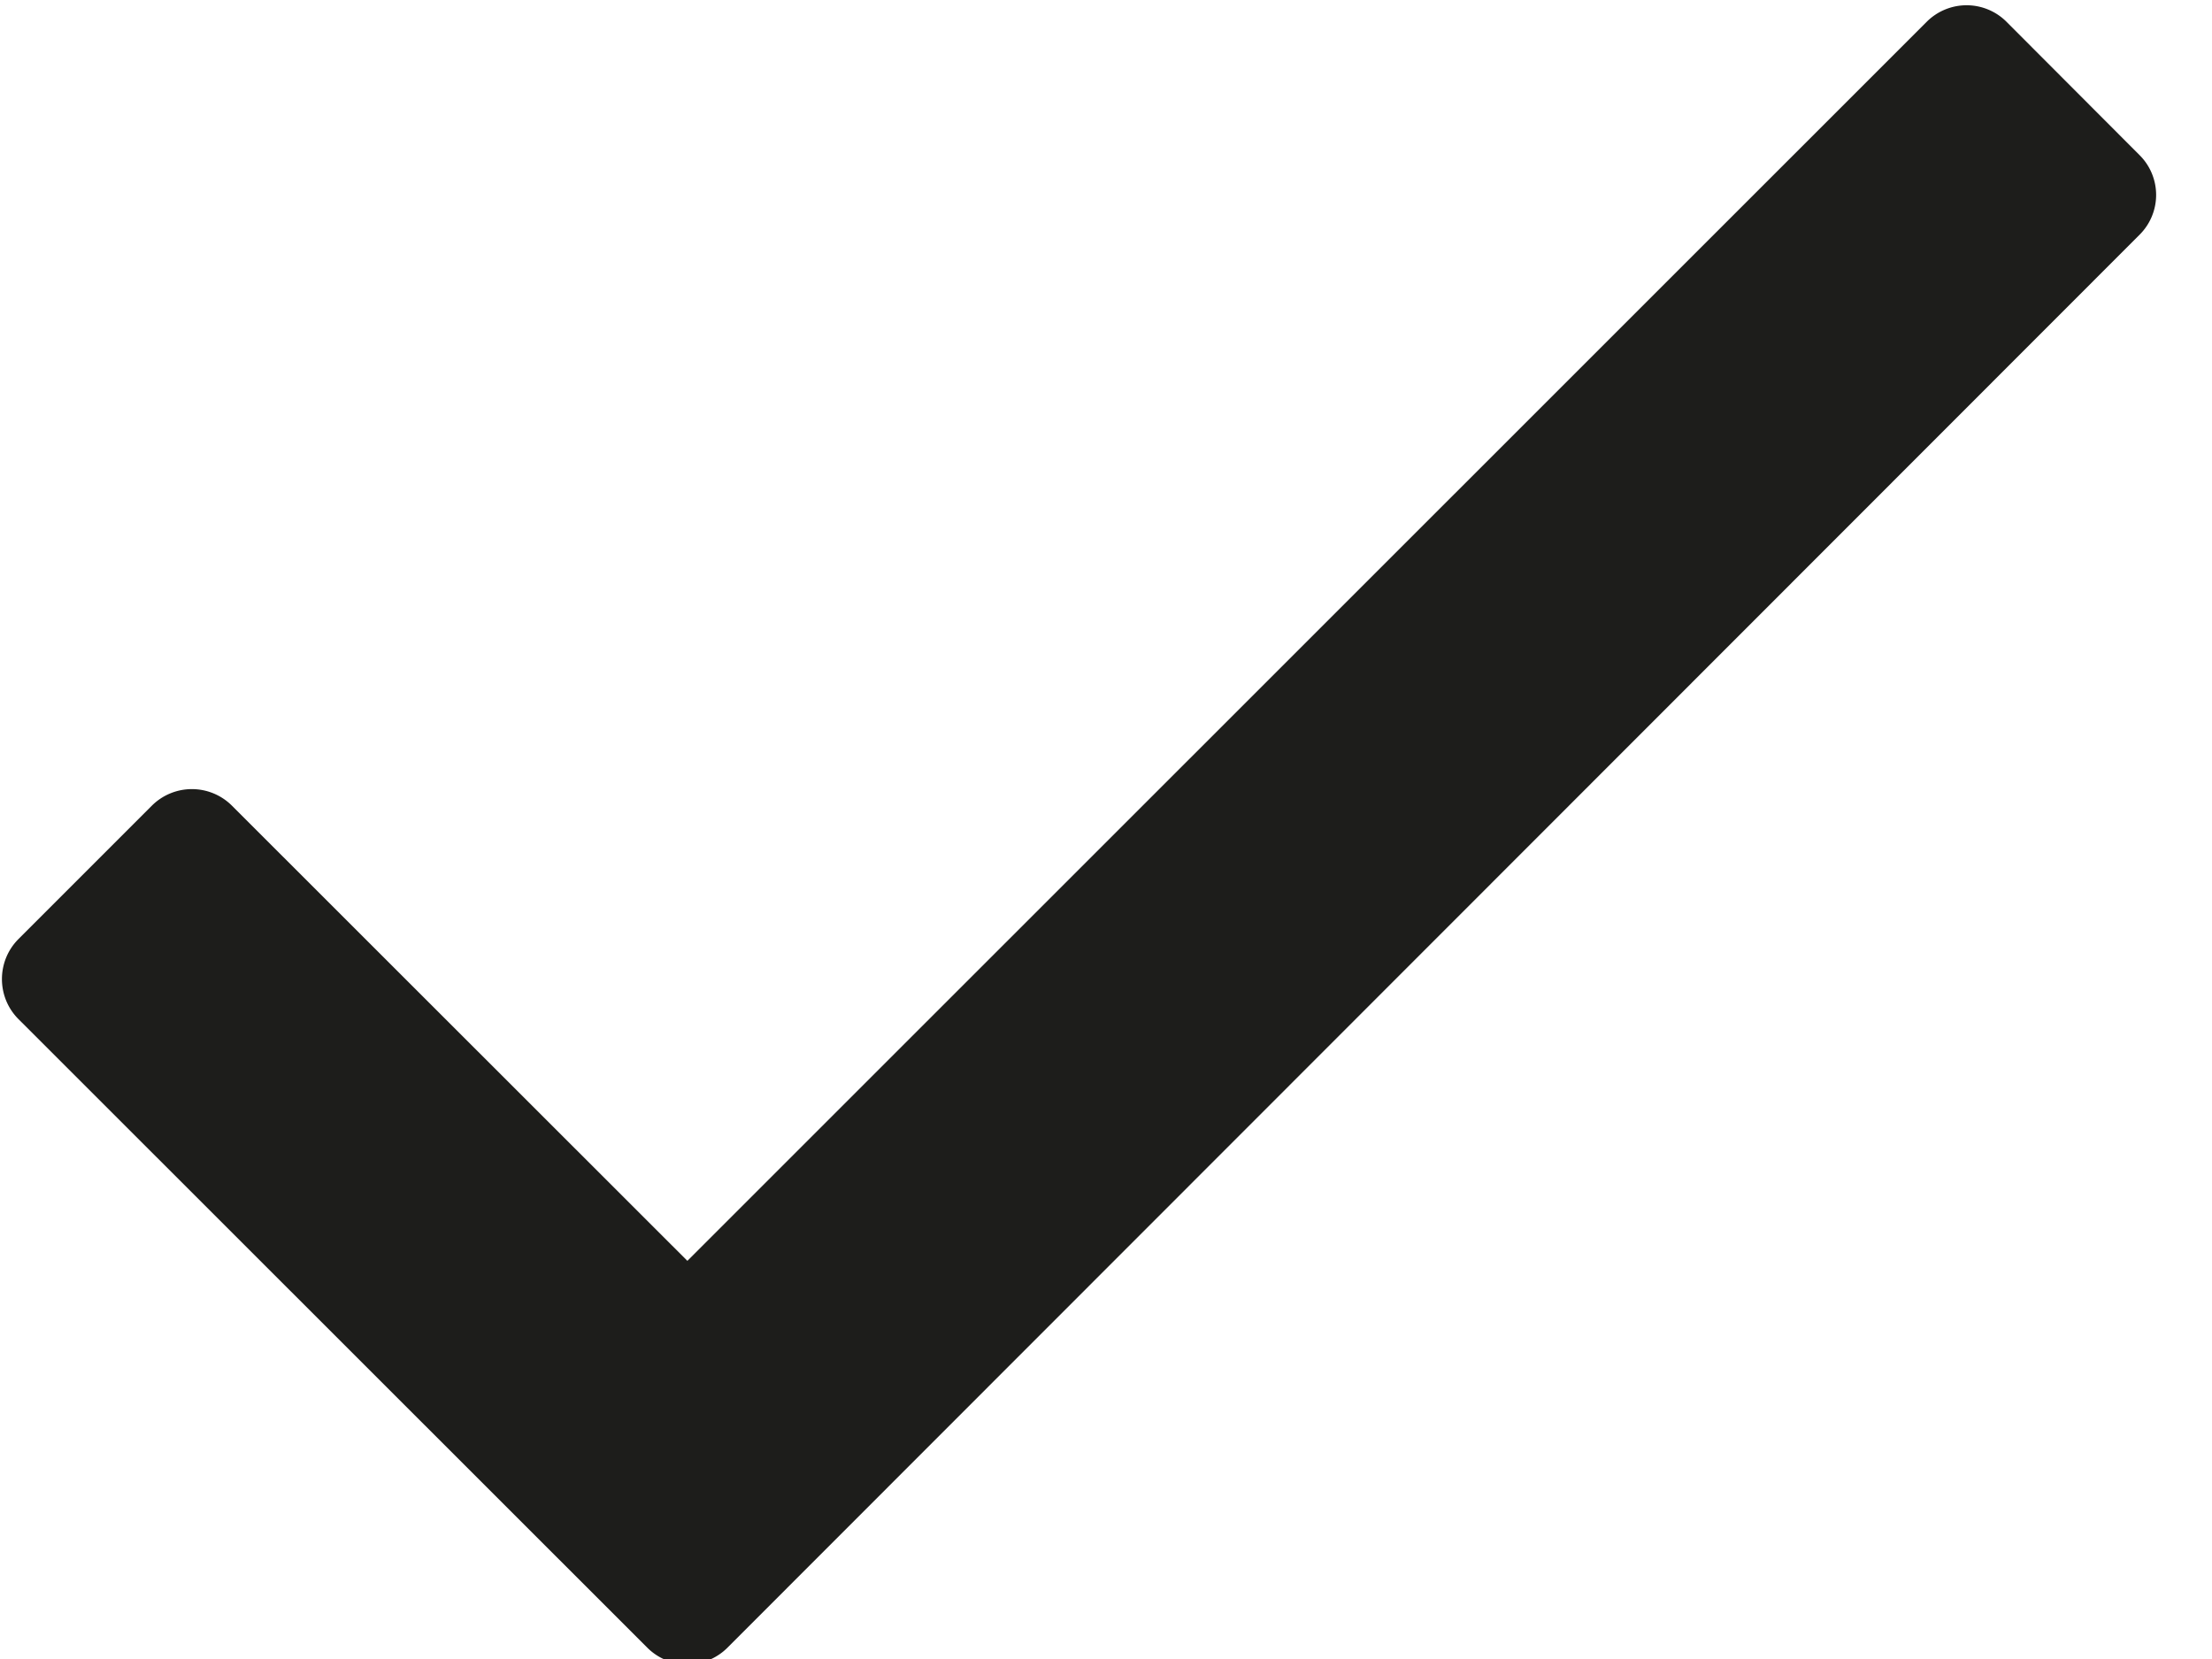 <svg width="8" height="6" xmlns="http://www.w3.org/2000/svg"><path d="M6.968.079L2.486 4.56.839 2.914a.205.205 0 00-.29 0l-.482.482c-.08.08-.08.21 0 .29l2.274 2.273c.08.08.21.08.29 0L7.738.849a.203.203 0 000-.288L7.257.079a.204.204 0 00-.289 0z" fill="#1d1d1b"/></svg>